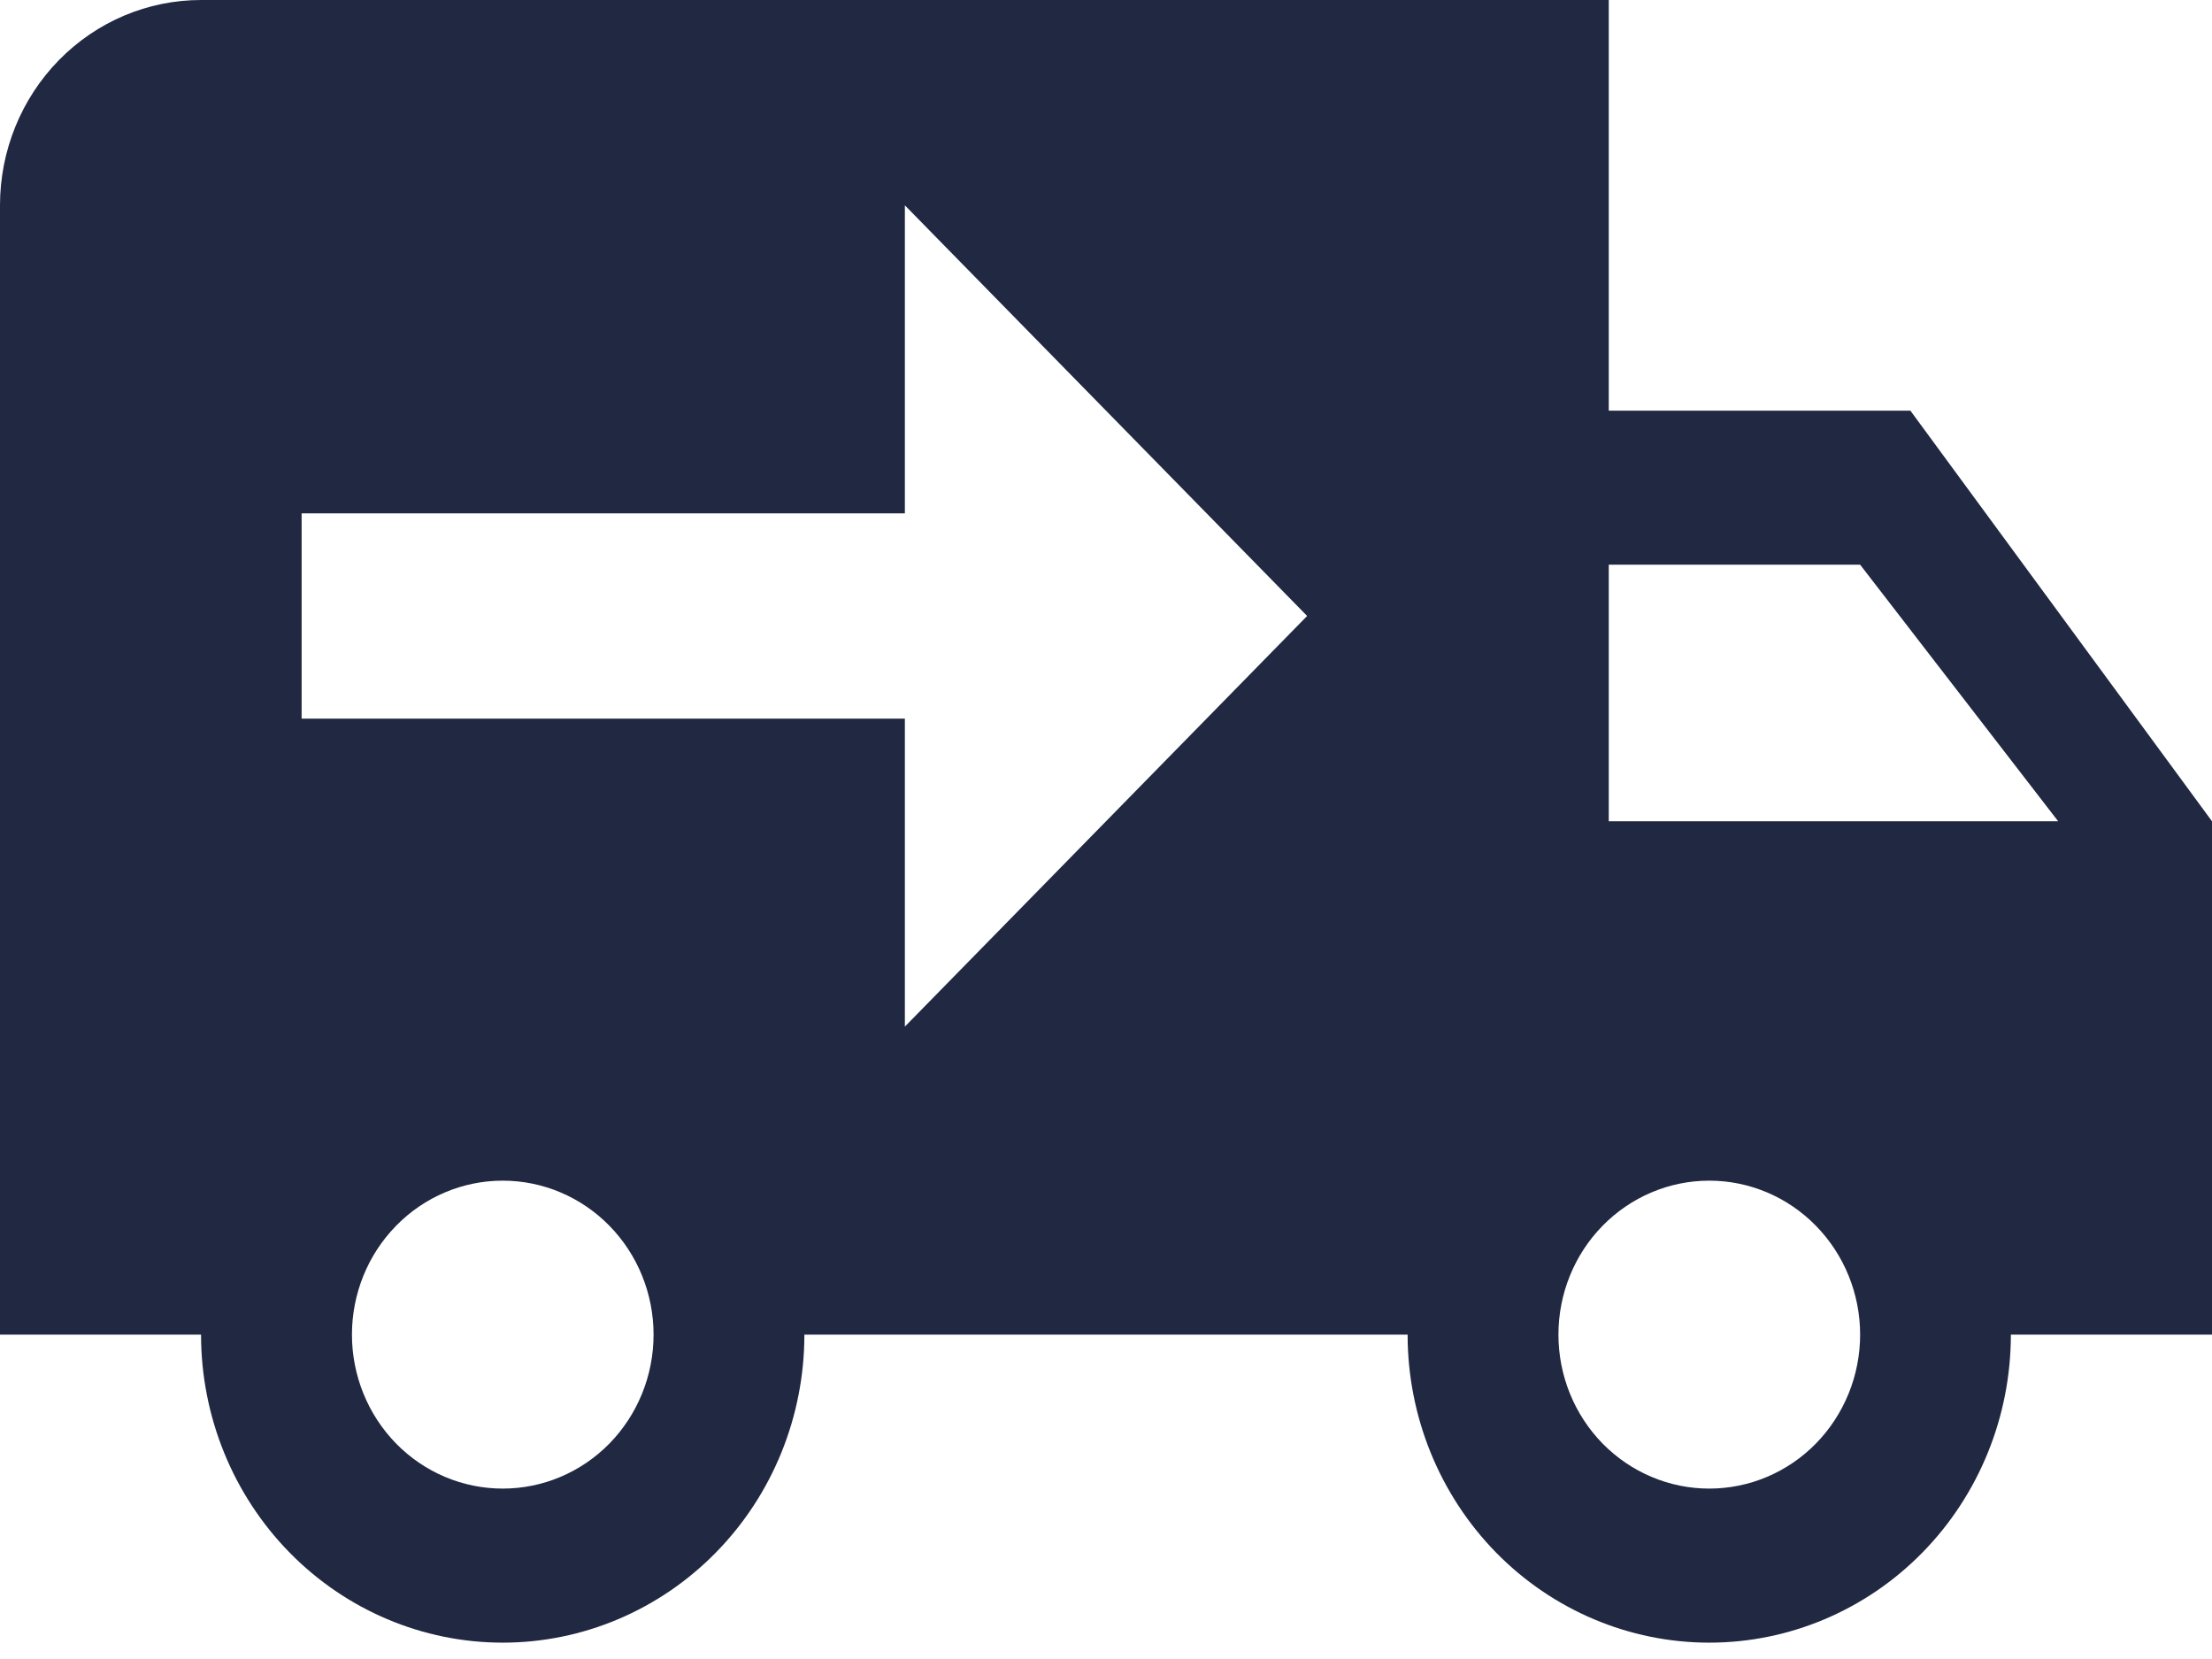 <svg width="28" height="21" viewBox="0 0 28 21" fill="none" xmlns="http://www.w3.org/2000/svg">
<path d="M2.545 0C1.87 0 1.223 0.274 0.746 0.761C0.268 1.249 0 1.91 0 2.599V16.894H2.545C2.545 17.928 2.948 18.92 3.664 19.651C4.38 20.382 5.351 20.793 6.364 20.793C7.376 20.793 8.347 20.382 9.063 19.651C9.78 18.92 10.182 17.928 10.182 16.894H17.818C17.818 17.928 18.221 18.92 18.936 19.651C19.652 20.382 20.624 20.793 21.636 20.793C22.649 20.793 23.62 20.382 24.336 19.651C25.052 18.92 25.454 17.928 25.454 16.894H28V10.396L24.182 5.198H20.364V0M11.454 2.599L16.546 7.797L11.454 12.995V9.097H3.818V6.498H11.454M20.364 7.148H23.546L26.053 10.396H20.364M6.364 14.945C6.87 14.945 7.356 15.15 7.714 15.516C8.072 15.881 8.273 16.377 8.273 16.894C8.273 17.411 8.072 17.907 7.714 18.273C7.356 18.638 6.87 18.843 6.364 18.843C5.857 18.843 5.372 18.638 5.014 18.273C4.656 17.907 4.455 17.411 4.455 16.894C4.455 16.377 4.656 15.881 5.014 15.516C5.372 15.15 5.857 14.945 6.364 14.945ZM21.636 14.945C22.143 14.945 22.628 15.15 22.986 15.516C23.344 15.881 23.546 16.377 23.546 16.894C23.546 17.411 23.344 17.907 22.986 18.273C22.628 18.638 22.143 18.843 21.636 18.843C21.13 18.843 20.645 18.638 20.286 18.273C19.928 17.907 19.727 17.411 19.727 16.894C19.727 16.377 19.928 15.881 20.286 15.516C20.645 15.15 21.13 14.945 21.636 14.945Z" fill="#202842"/>
</svg>
